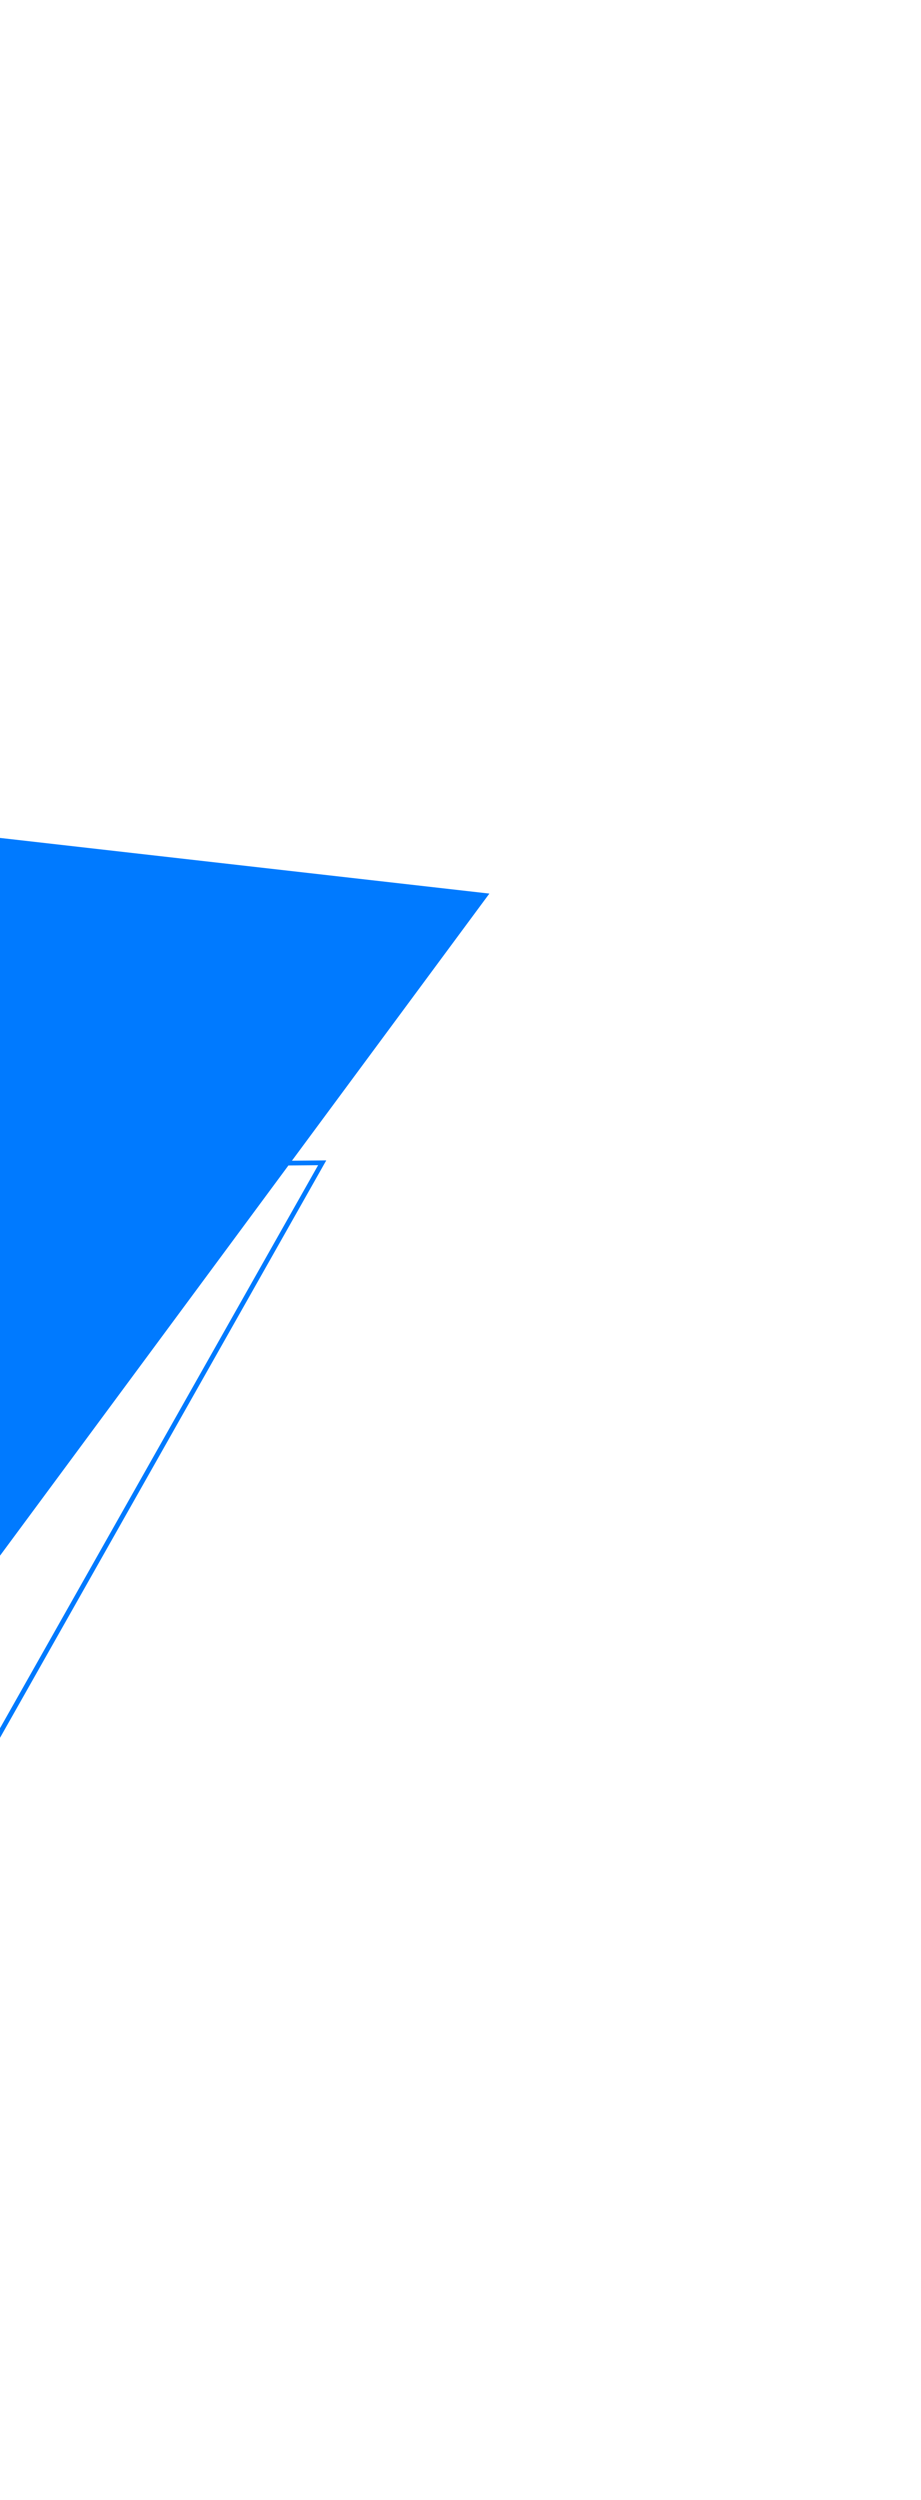<?xml version="1.0" encoding="UTF-8"?> <svg xmlns="http://www.w3.org/2000/svg" width="390" height="1058" viewBox="0 0 390 1058" fill="none"> <path d="M-9.236 749.755L-159.546 494.766L136.435 492.088L-9.236 749.755Z" stroke="#007AFF" stroke-width="2"></path> <g filter="url(#filter0_f_6179_961)"> <path d="M-442.674 304.285L207.225 378.165L-181.706 904.054L-442.674 304.285Z" fill="#007AFF"></path> </g> <defs> <filter id="filter0_f_6179_961" x="-542.674" y="204.285" width="849.899" height="799.768" filterUnits="userSpaceOnUse" color-interpolation-filters="sRGB"> <feFlood flood-opacity="0" result="BackgroundImageFix"></feFlood> <feBlend mode="normal" in="SourceGraphic" in2="BackgroundImageFix" result="shape"></feBlend> <feGaussianBlur stdDeviation="50" result="effect1_foregroundBlur_6179_961"></feGaussianBlur> </filter> </defs> </svg> 